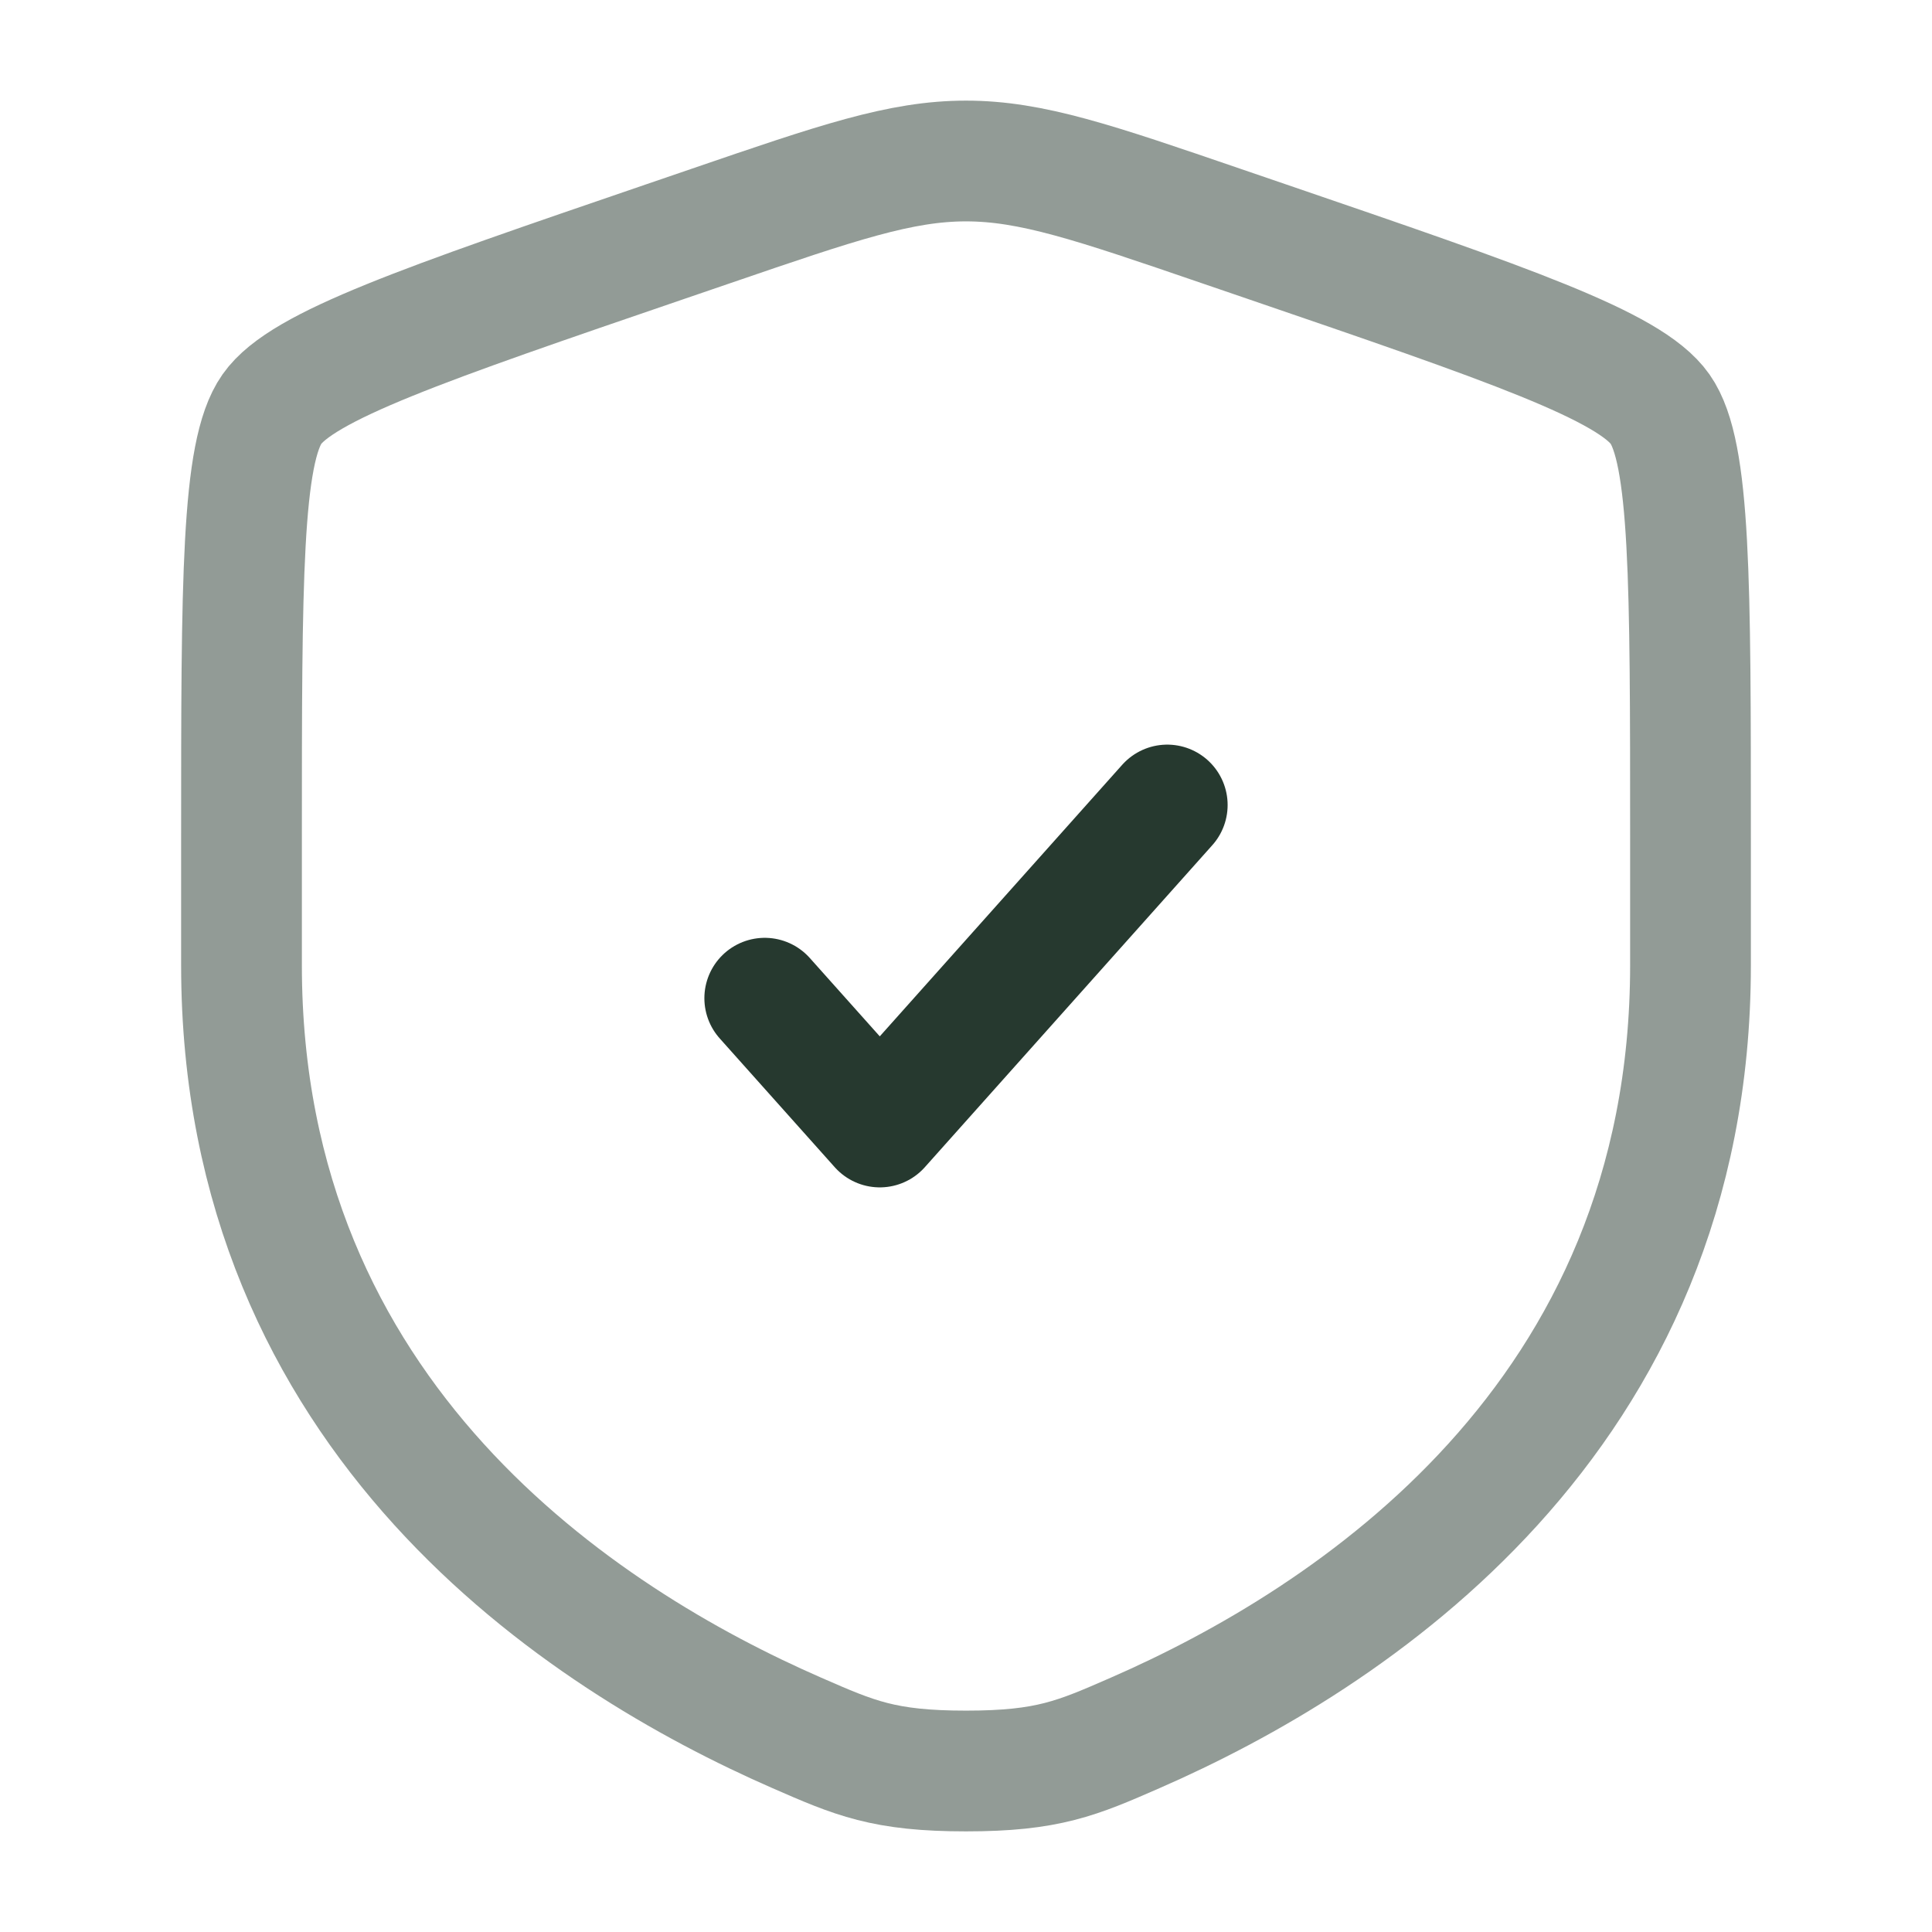 <svg xmlns="http://www.w3.org/2000/svg" width="24" height="24" viewBox="0 0 24 24"><g fill="none" stroke="#26392f" stroke-width="1.5"><path d="M3 10.417c0-3.198 0-4.797.378-5.335c.377-.537 1.88-1.052 4.887-2.081l.573-.196C10.405 2.268 11.188 2 12 2s1.595.268 3.162.805l.573.196c3.007 1.029 4.51 1.544 4.887 2.081C21 5.62 21 7.22 21 10.417v1.574c0 5.638-4.239 8.375-6.899 9.536C13.38 21.842 13.02 22 12 22s-1.38-.158-2.101-.473C7.239 20.365 3 17.63 3 11.991z" opacity="0.5"/><path stroke-linecap="round" stroke-linejoin="round" d="m9.5 12.4l1.429 1.6l3.571-4"/></g></svg>
